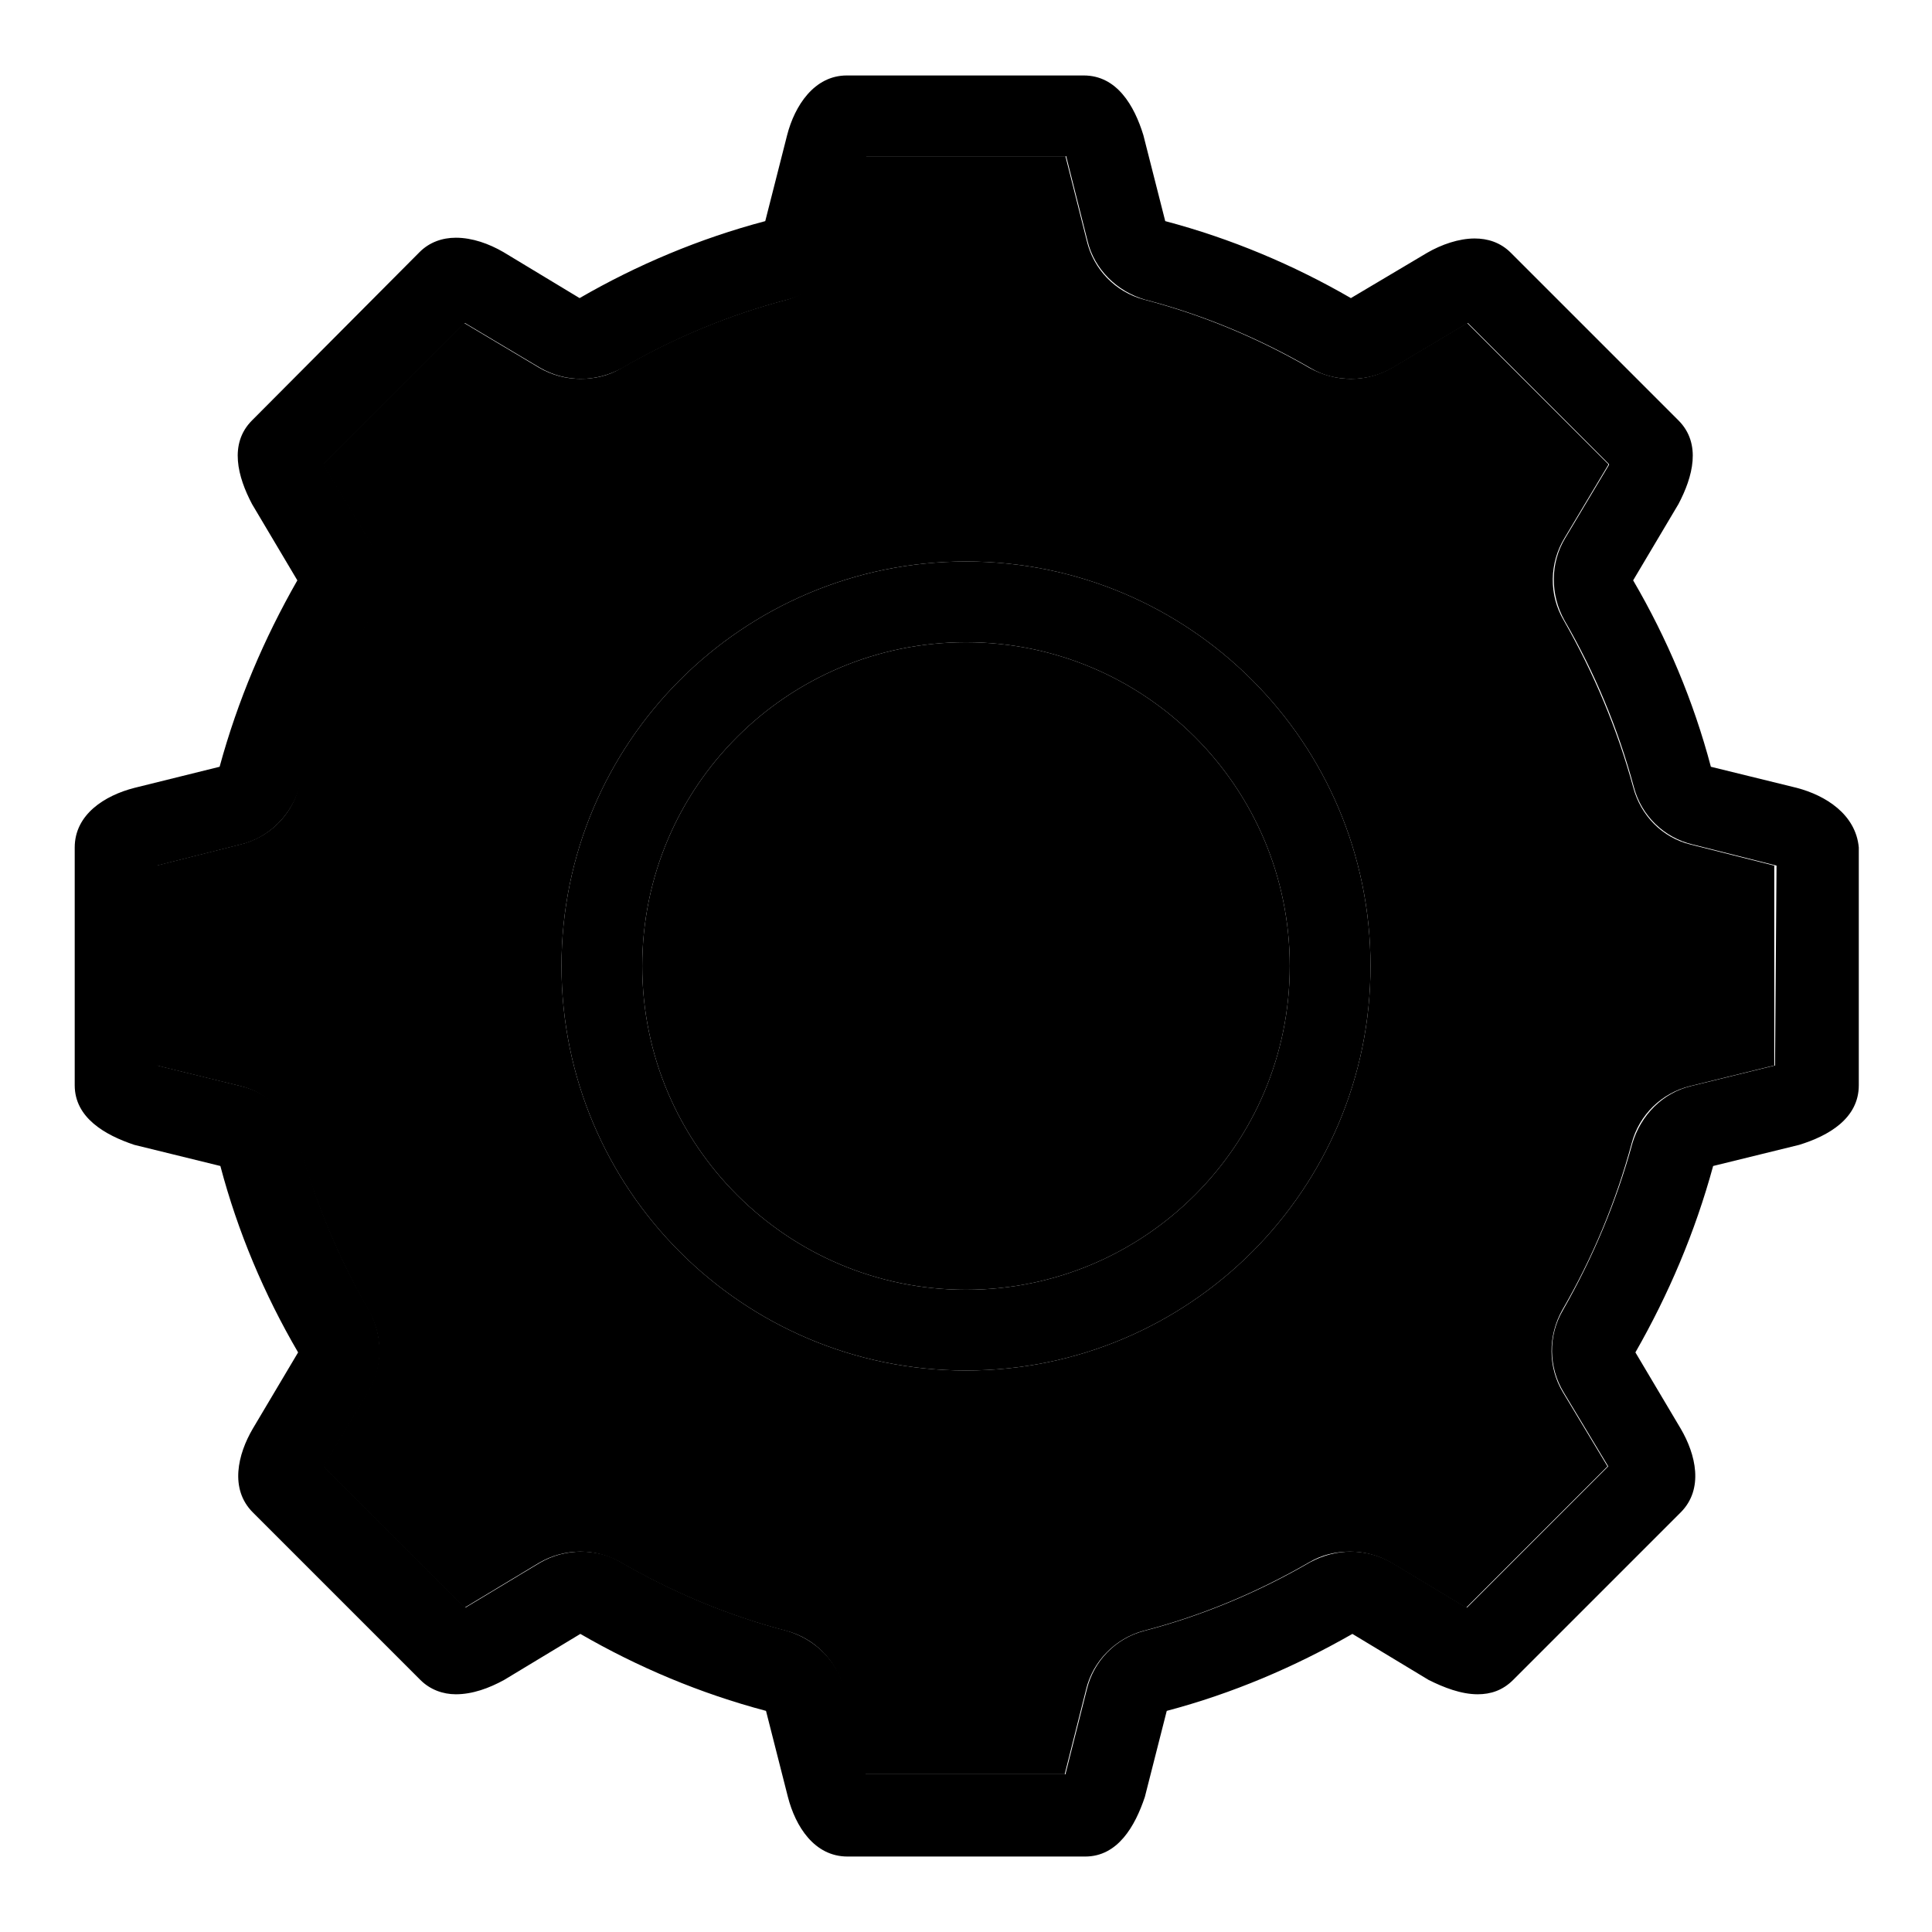 <?xml version="1.0" encoding="utf-8"?>
<!-- Svg Vector Icons : http://www.onlinewebfonts.com/icon -->
<!DOCTYPE svg PUBLIC "-//W3C//DTD SVG 1.1//EN" "http://www.w3.org/Graphics/SVG/1.1/DTD/svg11.dtd">
<svg version="1.1" xmlns="http://www.w3.org/2000/svg" xmlns:xlink="http://www.w3.org/1999/xlink" x="0px" y="0px" viewBox="0 0 256 256" enable-background="new 0 0 256 256" xml:space="preserve">
<g><g><path fill="#000000" d="M128,85.1c-23.7,0-42.9,19.2-42.9,42.9c0,23.7,19.2,42.9,42.9,42.9s42.9-19.2,42.9-42.9C170.9,104.3,151.7,85.1,128,85.1z"/><path fill="#000000" d="M216.4,104.3c-2.1-7.7-5.2-15.1-9.2-22.1c-2-3.4-1.9-7.6,0.1-10.9l5.8-9.7c0,0,0-0.1,0-0.1l-18.7-18.7l-9.9,5.9c-1.7,1-3.6,1.5-5.5,1.5c-1.9,0-3.7-0.5-5.4-1.4c-6.9-4-14.3-7.1-22-9.1c-3.8-1-6.7-4-7.6-7.8l-2.8-11.1c0,0,0-0.1,0-0.1h-26.5l-2.8,11.2c-0.9,3.8-3.9,6.7-7.6,7.8c-7.7,2-15.1,5.1-22,9.1c-1.7,1-3.5,1.4-5.4,1.4c-1.9,0-3.8-0.5-5.5-1.5l-9.9-5.9L42.8,61.5c0,0,0,0.1,0,0.1l5.9,9.7c2,3.3,2,7.5,0.1,10.9c-4,6.9-7.1,14.3-9.2,22.1c-1,3.8-4,6.7-7.8,7.6l-11.1,2.8v26.5c0,0,0.1,0,0.1,0l11,2.7c3.8,0.9,6.7,3.9,7.8,7.6c2.1,7.7,5.2,15.1,9.2,22.1c2,3.4,1.9,7.6-0.1,10.9l-5.9,9.8l18.7,18.7c0,0,0.1,0,0.1,0l9.8-5.9c1.7-1,3.6-1.5,5.5-1.5c1.9,0,3.7,0.5,5.3,1.4c6.9,4,14.3,7.1,22,9.1c3.8,1,6.7,4,7.6,7.8l2.8,11.2h26.5c0,0,0-0.1,0-0.1l2.8-11.1c0.9-3.8,3.9-6.8,7.6-7.8c7.7-2,15.1-5.1,22-9.1c1.7-1,3.5-1.4,5.4-1.4c1.9,0,3.8,0.5,5.5,1.5l9.8,5.9c0,0,0.1,0,0.1,0l18.7-18.7l-5.9-9.8c-2-3.3-2-7.5-0.1-10.9c4-6.9,7.1-14.3,9.2-22.1c1-3.8,4-6.7,7.8-7.6l11-2.7c0,0,0.1,0,0.1,0v-26.5l-11.1-2.8C220.3,111,217.4,108.1,216.4,104.3z M128,181.6c-29.6,0-53.6-24-53.6-53.6c0-29.6,24-53.6,53.6-53.6s53.6,24,53.6,53.6C181.6,157.6,157.6,181.6,128,181.6z"/><path fill="#000000" d="M238.1,104.4l-11.4-2.8c-2.3-8.7-5.8-17-10.3-24.7l6-10.1c1.9-3.6,3.1-8,0-11.1l-22.2-22.2c-1.4-1.4-3.1-1.9-4.8-1.9c-2.1,0-4.4,0.8-6.3,1.9L179,39.5c-7.6-4.4-15.9-7.9-24.6-10.2l-2.9-11.4c-1.2-3.9-3.5-7.9-7.9-7.9h-31.4c-4.3,0-6.9,4-7.9,7.9l-2.9,11.4c-8.7,2.3-17,5.8-24.6,10.2l-10.1-6.1c-1.9-1.1-4.1-1.9-6.3-1.9c-1.8,0-3.5,0.6-4.8,1.9L33.4,55.7c-3.1,3.1-1.9,7.5,0,11.1l6,10.1c-4.4,7.7-7.9,15.9-10.3,24.7l-11.3,2.8c-3.9,1-7.9,3.5-7.9,7.9v31.5c0,4.3,4,6.6,7.9,7.9l11.4,2.8c2.3,8.7,5.8,17,10.3,24.7l-6,10.1c-2,3.4-3.1,8,0,11.1l22.2,22.2c1.3,1.3,3,1.9,4.7,1.9c2.2,0,4.4-0.8,6.4-1.9l10.1-6.1c7.6,4.4,15.9,7.9,24.6,10.2l2.9,11.4c1,3.9,3.5,7.9,7.9,7.9h31.5c4.3,0,6.6-4,7.9-7.9l2.9-11.4c8.7-2.3,16.9-5.8,24.6-10.2l10.1,6.1c2,1,4.3,1.9,6.5,1.9c1.7,0,3.3-0.5,4.7-1.9l22.2-22.2c3.1-3.1,2-7.7,0-11.1l-6-10.1c4.4-7.7,7.9-15.9,10.3-24.7l11.4-2.8c3.9-1.2,7.9-3.5,7.9-7.9v-31.5C245.9,107.9,241.9,105.4,238.1,104.4z M235.2,141.2c0,0-0.1,0-0.1,0l-11,2.7c-3.8,0.9-6.7,3.9-7.8,7.6c-2.1,7.7-5.2,15.1-9.2,22.1c-2,3.4-1.9,7.6,0.1,10.9l5.9,9.8l-18.7,18.7c0,0-0.1,0-0.1,0l-9.8-5.9c-1.7-1-3.6-1.5-5.5-1.5c-1.9,0-3.7,0.5-5.4,1.4c-6.9,4-14.3,7.1-22,9.1c-3.8,1-6.7,4-7.6,7.8l-2.8,11.1c0,0,0,0.1,0,0.1h-26.5l-2.8-11.2c-0.9-3.8-3.9-6.7-7.6-7.8c-7.7-2-15.1-5.1-22-9.1c-1.7-1-3.5-1.4-5.3-1.4c-1.9,0-3.8,0.5-5.5,1.5l-9.8,5.9c0,0-0.1,0-0.1,0l-18.7-18.7l5.9-9.8c2-3.3,2-7.5,0.1-10.9c-4-6.9-7.1-14.3-9.2-22.1c-1-3.8-4-6.7-7.8-7.6l-11-2.7c0,0-0.1,0-0.1,0v-26.5l11.1-2.8c3.8-0.9,6.7-3.9,7.8-7.6c2.1-7.7,5.2-15.1,9.2-22.1c2-3.4,1.9-7.6-0.1-10.9l-5.9-9.7c0,0,0-0.1,0-0.1l18.7-18.7l9.9,5.9c1.7,1,3.6,1.5,5.5,1.5c1.9,0,3.7-0.5,5.4-1.4c6.9-4,14.3-7.1,22-9.1c3.8-1,6.7-4,7.6-7.8l2.8-11.2h26.5c0,0,0,0.1,0,0.1l2.8,11.1c0.9,3.8,3.9,6.7,7.6,7.8c7.7,2,15.1,5.1,22,9.1c1.7,1,3.5,1.4,5.4,1.4c1.9,0,3.8-0.5,5.5-1.5l9.9-5.9l18.7,18.7c0,0,0,0.1,0,0.1l-5.8,9.7c-2,3.3-2,7.5-0.1,10.9c4,6.9,7.1,14.3,9.2,22.1c1,3.8,4,6.7,7.8,7.6l11.1,2.8L235.2,141.2L235.2,141.2z"/><path fill="#000000" d="M128,74.4c-29.6,0-53.6,24-53.6,53.6c0,29.6,24,53.6,53.6,53.6s53.6-24,53.6-53.6C181.6,98.4,157.6,74.4,128,74.4z M128,170.9c-23.7,0-42.9-19.2-42.9-42.9c0-23.7,19.2-42.9,42.9-42.9s42.9,19.2,42.9,42.9C170.9,151.7,151.7,170.9,128,170.9z"/></g></g>
</svg>